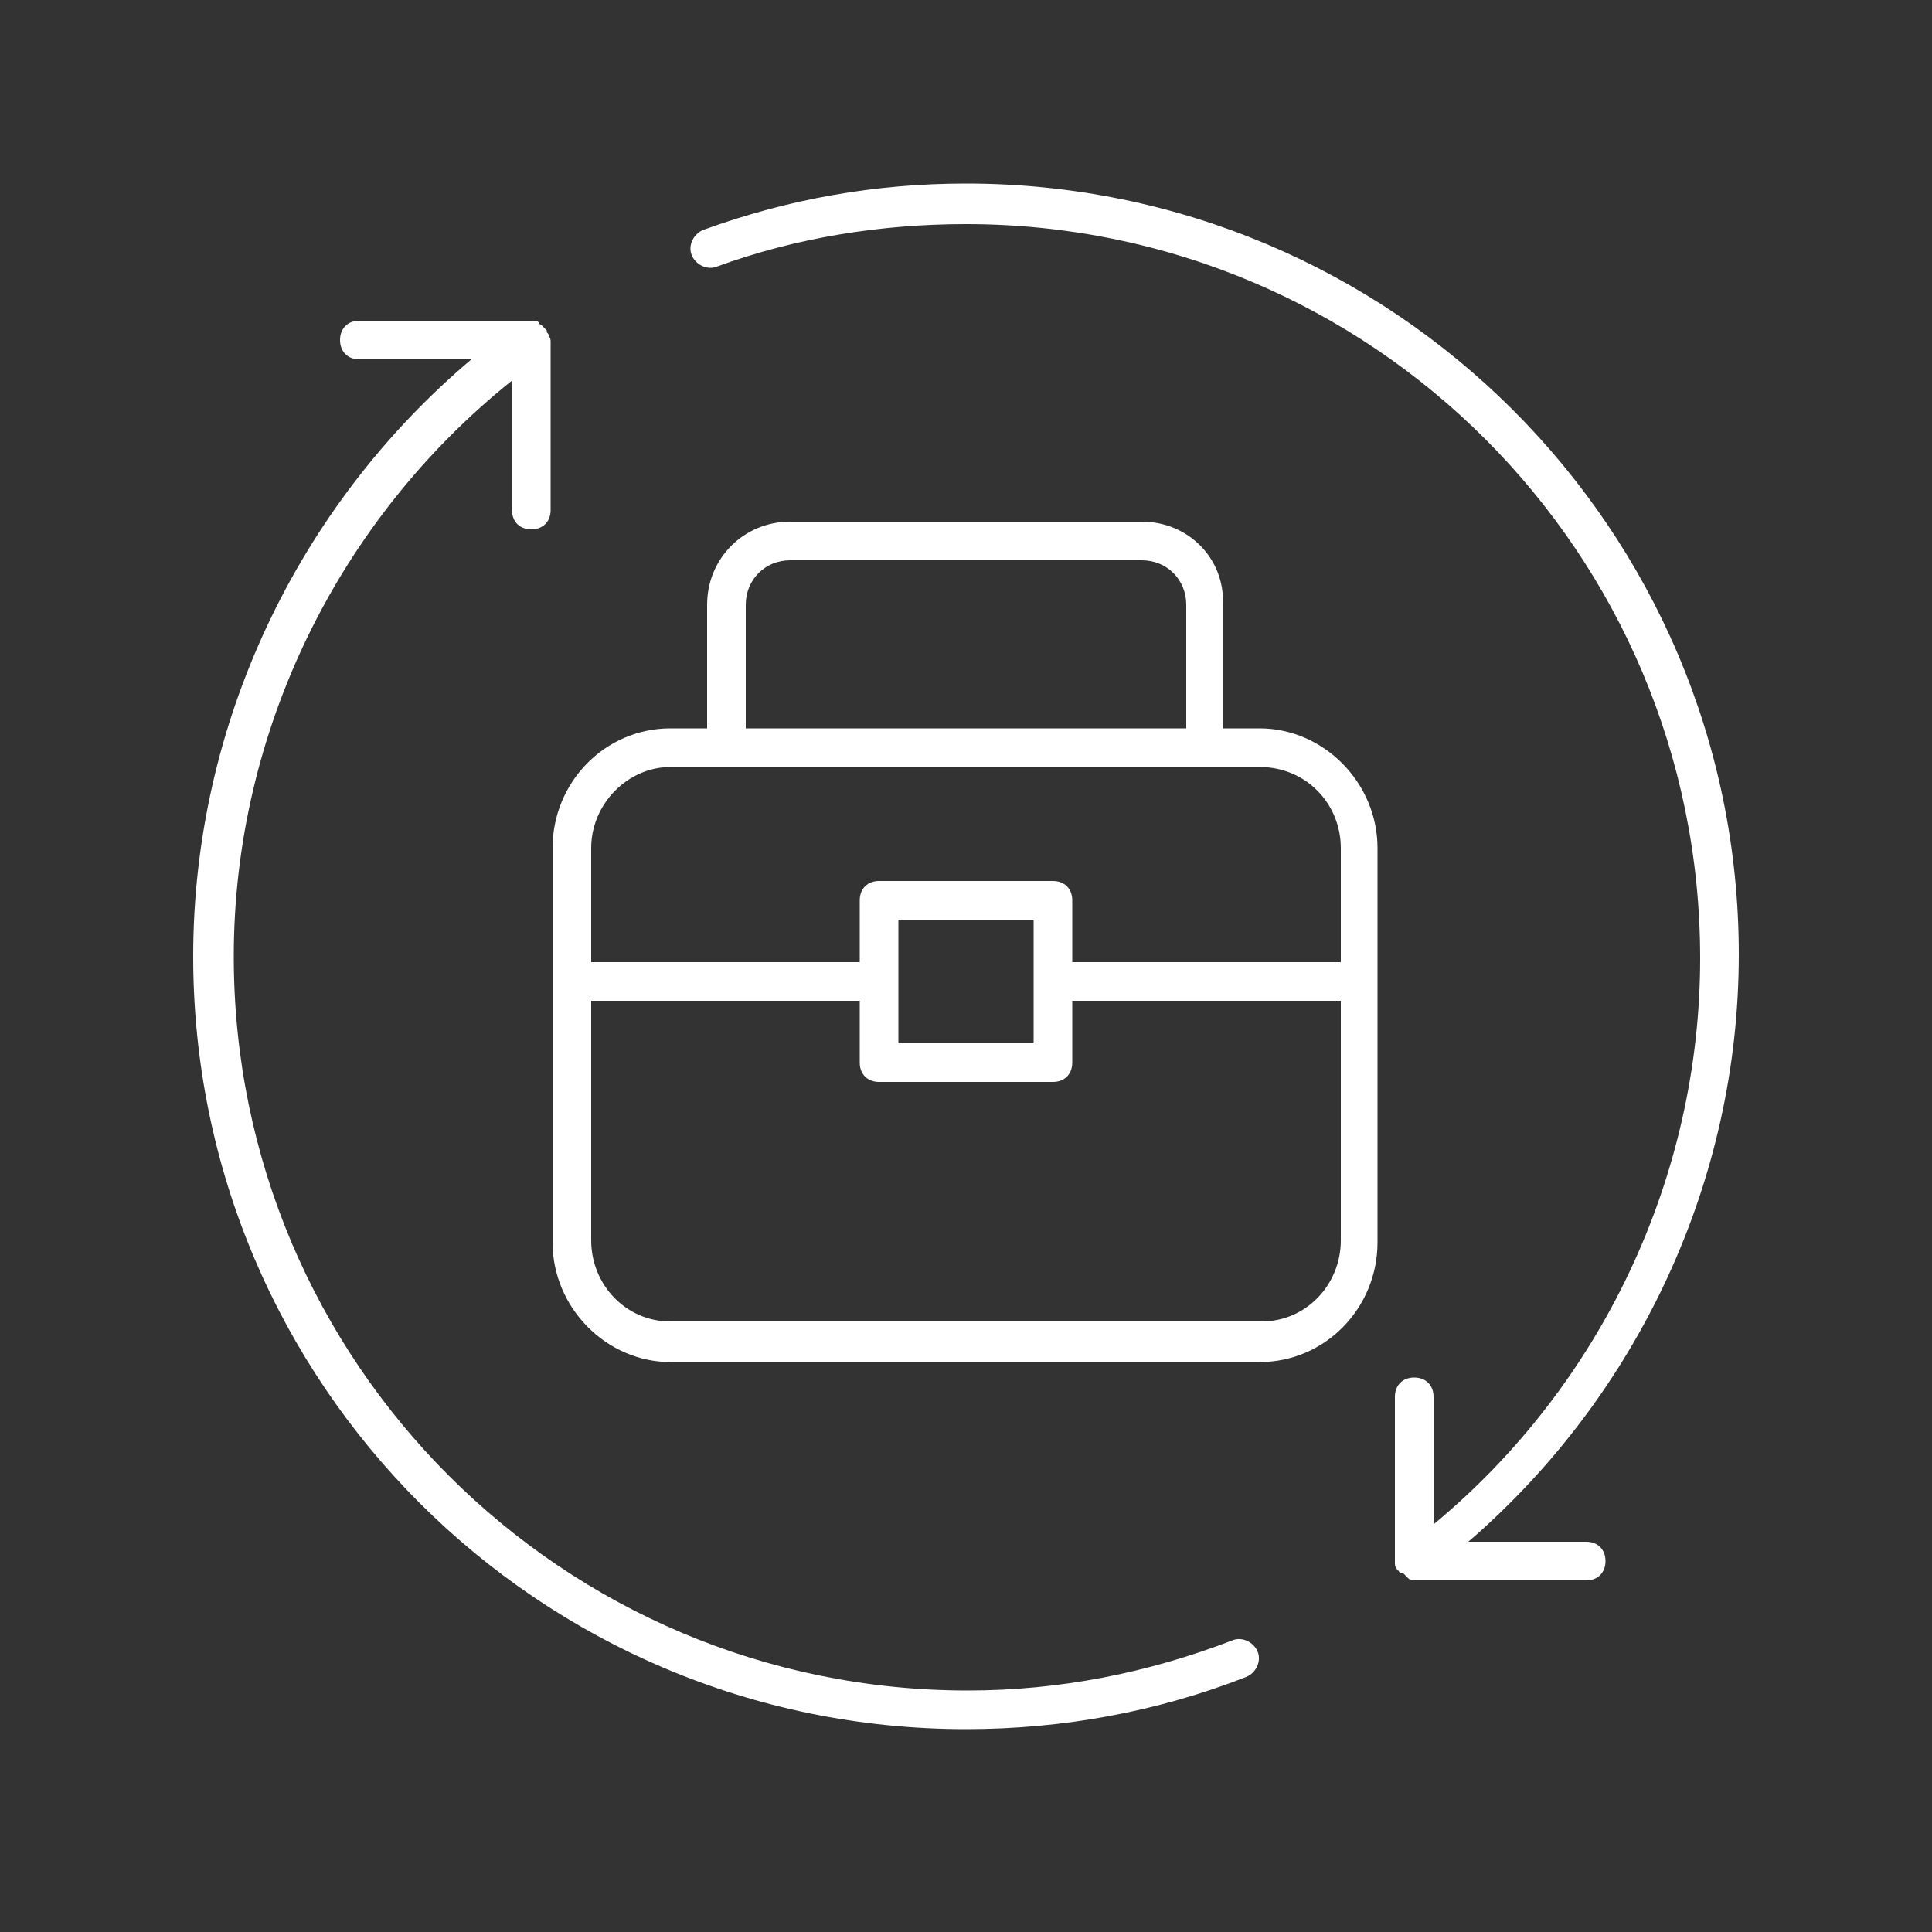 <?xml version="1.0" encoding="utf-8"?>
<!-- Generator: Adobe Illustrator 22.1.0, SVG Export Plug-In . SVG Version: 6.00 Build 0)  -->
<svg version="1.1" id="Layer_1" xmlns="http://www.w3.org/2000/svg" xmlns:xlink="http://www.w3.org/1999/xlink" x="0px" y="0px"
	 viewBox="0 0 100 100" style="enable-background:new 0 0 100 100;" xml:space="preserve">
<rect x="0" y="0" width="100" height="100" fill="#333333" stroke="none"/>
<style type="text/css">
	.st0{fill:#FFFFFF;}
</style>
<path class="st0" d="M10,49.5c0,22.1,17.9,40,40,40c5,0,9.9-0.9,14.5-2.7c0.5-0.2,0.8-0.8,0.6-1.3c-0.2-0.5-0.8-0.8-1.3-0.6
	c-4.4,1.7-9,2.6-13.7,2.6c-21,0-38-17-38-38c0-11.6,5.4-22.6,14.4-29.8v6.7c0,0.6,0.4,1,1,1s1-0.4,1-1v-8.7l0,0c0-0.1,0-0.2-0.1-0.3
	c0-0.1,0-0.1-0.1-0.2v-0.1c0,0,0,0-0.1-0.1s-0.1-0.1-0.2-0.2c0,0-0.1,0-0.1-0.1c-0.1-0.1-0.2-0.1-0.3-0.1c0,0,0,0-0.1,0
	s-0.1,0-0.2,0h-8.7c-0.6,0-1,0.4-1,1s0.4,1,1,1h5.8C15.4,26.2,10,37.5,10,49.5z"/>
<path class="st0" d="M50,9.5c-4.7,0-9.2,0.8-13.6,2.4c-0.5,0.2-0.8,0.8-0.6,1.3s0.8,0.8,1.3,0.6c4.1-1.5,8.5-2.2,12.9-2.2
	c21,0,38,17,38,38c0,11.3-5.1,22.1-13.8,29.3v-6.6c0-0.6-0.4-1-1-1s-1,0.4-1,1v8.5v0.1l0,0l0,0c0,0.1,0,0.2,0.1,0.3
	c0,0,0,0.1,0.1,0.1c0,0,0,0.1,0.1,0.1c0,0,0,0,0.1,0c0.1,0.1,0.2,0.2,0.3,0.3l0,0c0.1,0.1,0.3,0.1,0.5,0.1h8.7c0.6,0,1-0.4,1-1
	s-0.4-1-1-1H76c8.8-7.6,14-18.7,14-30.4C90,27.4,72.1,9.5,50,9.5z"/>
<path class="st0" d="M59.1,27H40.9c-2.4,0-4.3,1.9-4.3,4.3v6.4h-1.9c-3.4,0-6.1,2.8-6.1,6.2v20.4c0,3.4,2.8,6.2,6.1,6.2h30.5
	c3.4,0,6.1-2.8,6.1-6.2V43.9c0-3.4-2.8-6.2-6.1-6.2h-1.9v-6.4C63.4,28.9,61.5,27,59.1,27z M38.6,31.3c0-1.3,1-2.3,2.3-2.3h18.2
	c1.3,0,2.3,1,2.3,2.3v6.4H38.6V31.3z M65.3,68.4H34.7c-2.3,0-4.1-1.9-4.1-4.2V51.8h13.9V55c0,0.6,0.4,1,1,1h9c0.6,0,1-0.4,1-1v-3.2
	h13.9v12.4C69.4,66.5,67.6,68.4,65.3,68.4z M53.5,54h-7v-6.4h7V54z M69.4,43.9v5.9H55.5v-3.2c0-0.6-0.4-1-1-1h-9c-0.6,0-1,0.4-1,1
	v3.2H30.6v-5.9c0-2.3,1.9-4.2,4.1-4.2h30.5C67.6,39.7,69.4,41.6,69.4,43.9z"/>
</svg>
